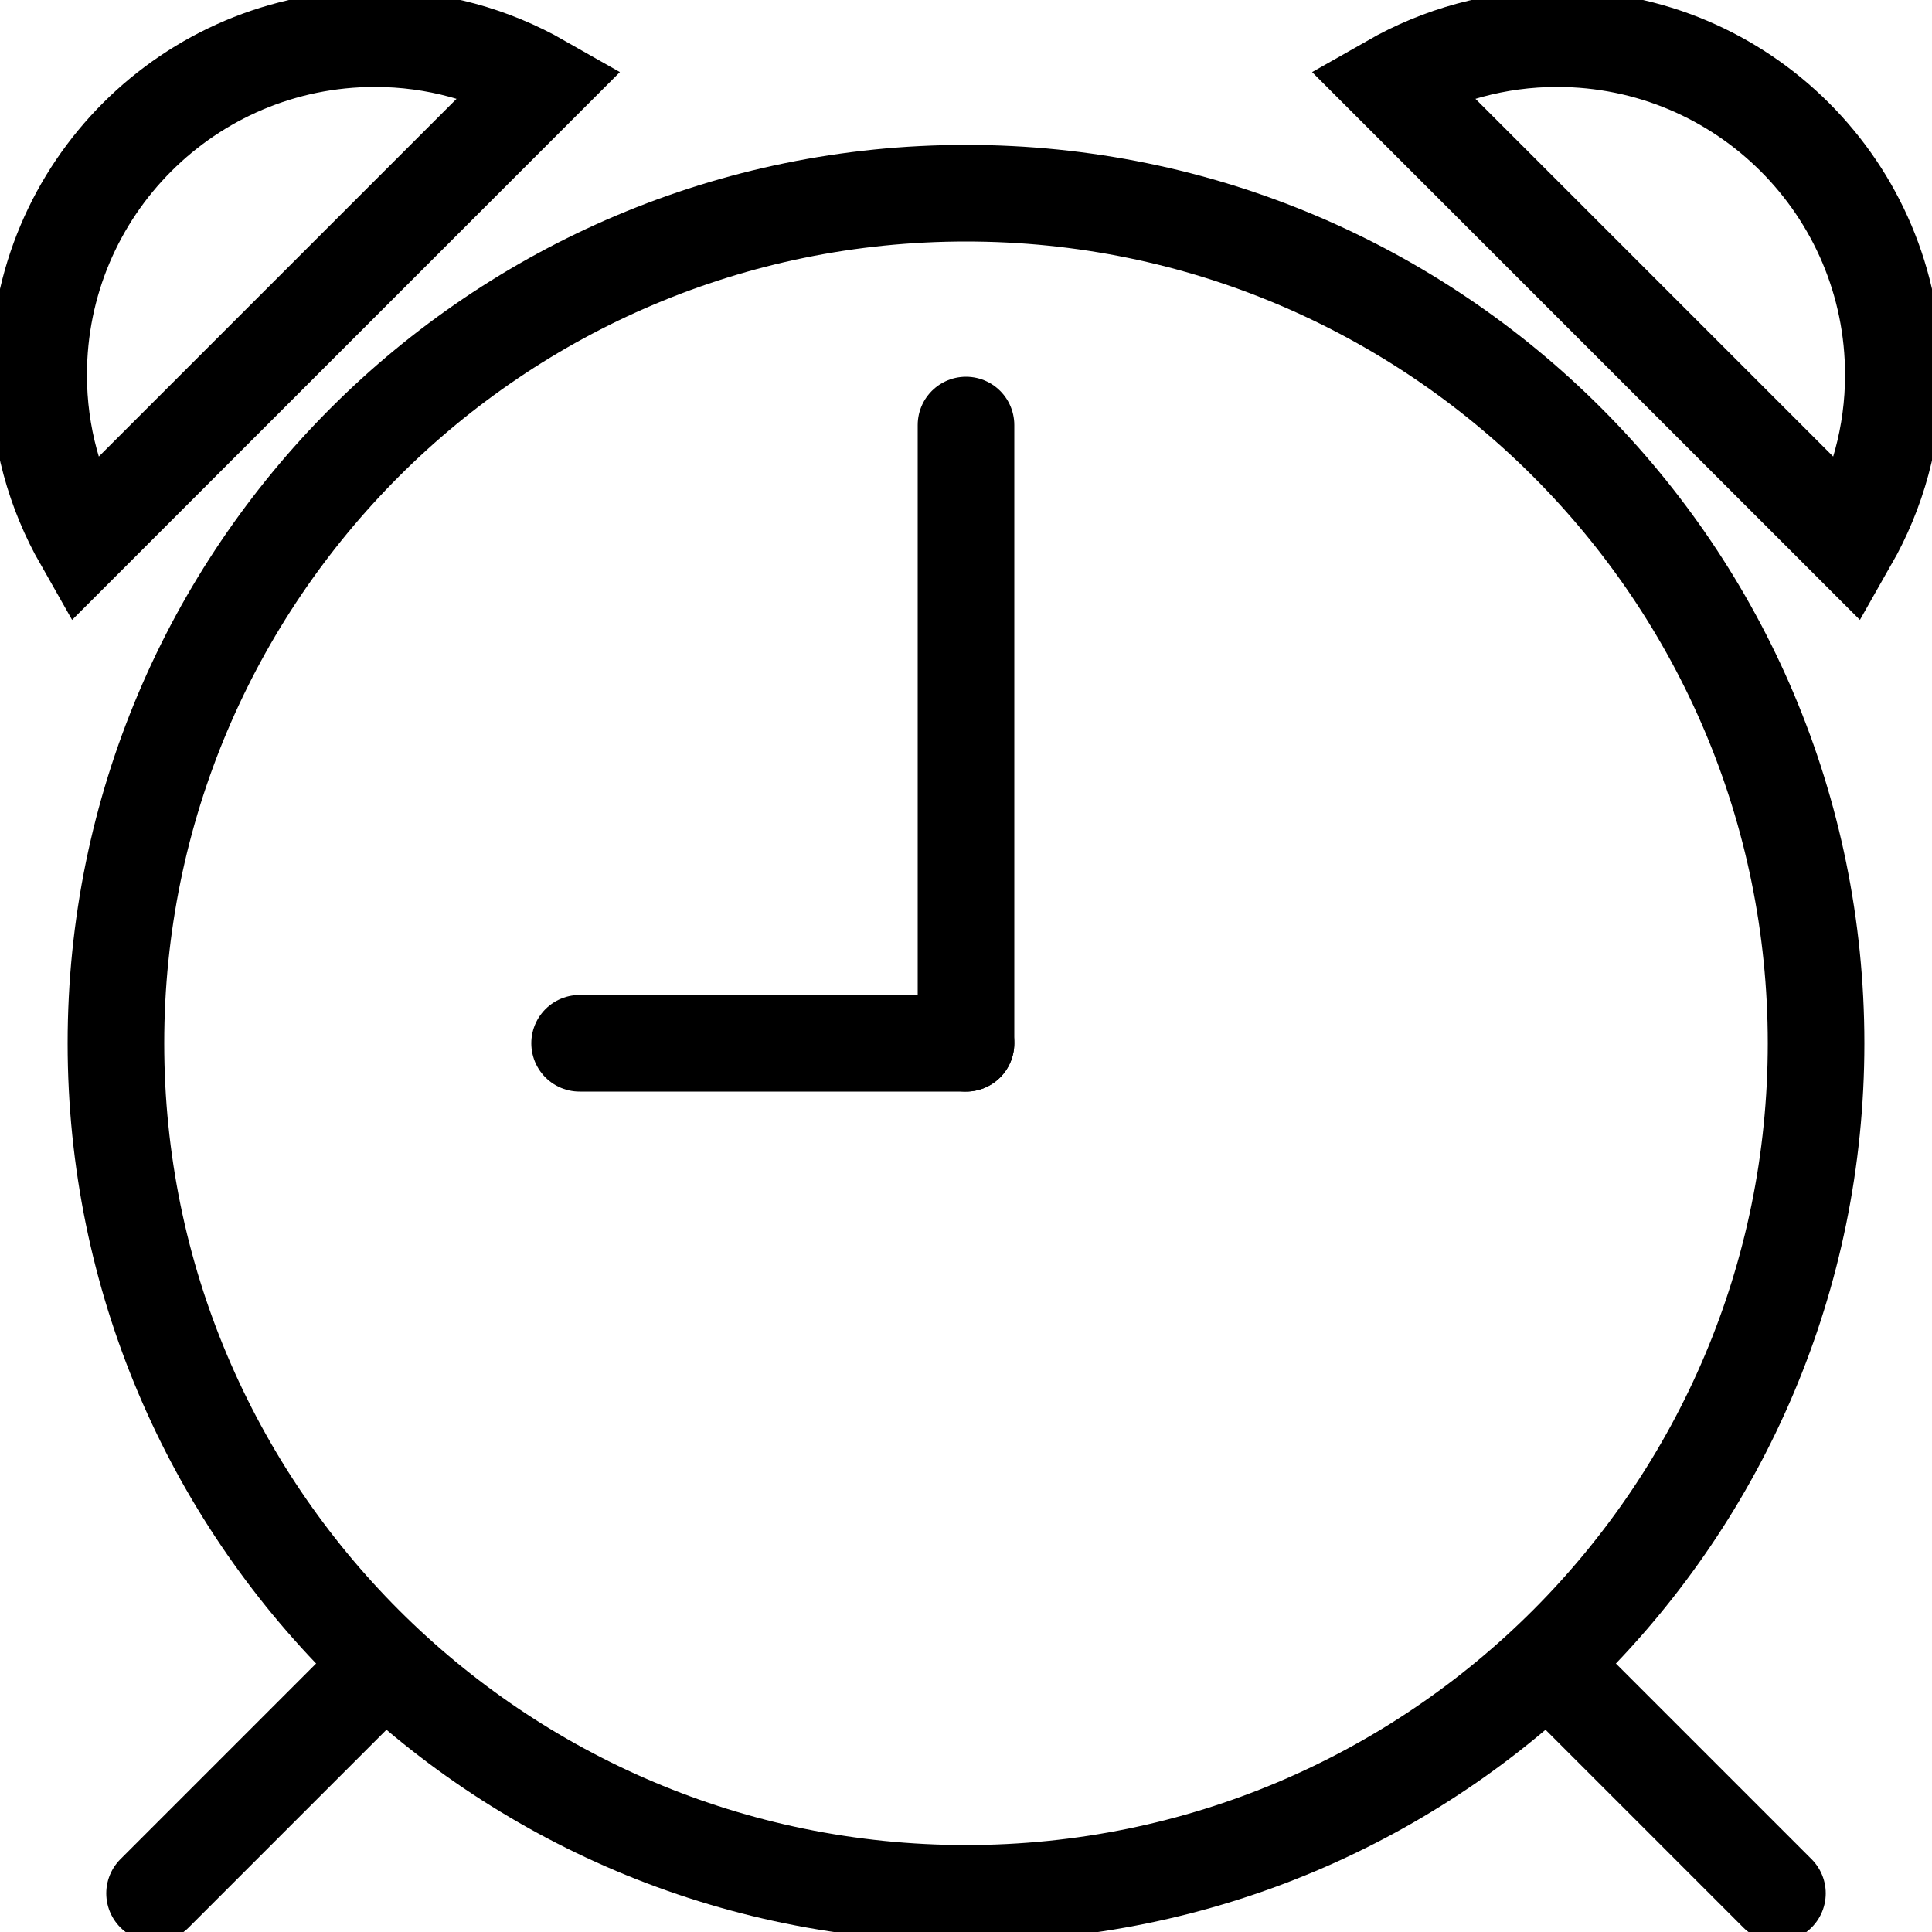 <svg width="60" height="60" viewBox="0 0 60 60" fill="none" xmlns="http://www.w3.org/2000/svg">
<g clip-path="url(#clip0_440_196)">
<path d="M30 58.8C44.58 58.8 56.4 46.98 56.4 32.4C56.4 17.82 44.58 6 30 6C15.42 6 3.6 17.82 3.6 32.4C3.6 46.98 15.42 58.8 30 58.8Z" stroke="black" stroke-width="3" stroke-miterlimit="10" stroke-linecap="round"/>
<path d="M30 32.4V13.2" stroke="black" stroke-width="3" stroke-miterlimit="10" stroke-linecap="round"/>
<path d="M30 32.4H18" stroke="black" stroke-width="3" stroke-miterlimit="10" stroke-linecap="round"/>
<path d="M11.567 52.033L4.8 58.8" stroke="black" stroke-width="3" stroke-miterlimit="10" stroke-linecap="round"/>
<path d="M48.433 52.033L55.2 58.8" stroke="black" stroke-width="3" stroke-miterlimit="10" stroke-linecap="round"/>
<path d="M57.431 16.8C58.298 15.277 58.8 13.522 58.8 11.644C58.8 5.875 54.125 1.2 48.356 1.2C46.478 1.2 44.723 1.702 43.2 2.569L57.431 16.8Z" stroke="black" stroke-width="3" stroke-miterlimit="10" stroke-linecap="round"/>
<path d="M2.569 16.8C1.702 15.277 1.2 13.522 1.2 11.644C1.2 5.875 5.875 1.2 11.644 1.2C13.522 1.2 15.277 1.702 16.8 2.569L2.569 16.8Z" stroke="black" stroke-width="3" stroke-miterlimit="10" stroke-linecap="round"/>
</g>
<defs>
<clipPath id="clip0_440_196">
<rect width="60" height="60" fill="white"/>
</clipPath>
</defs>
</svg>
